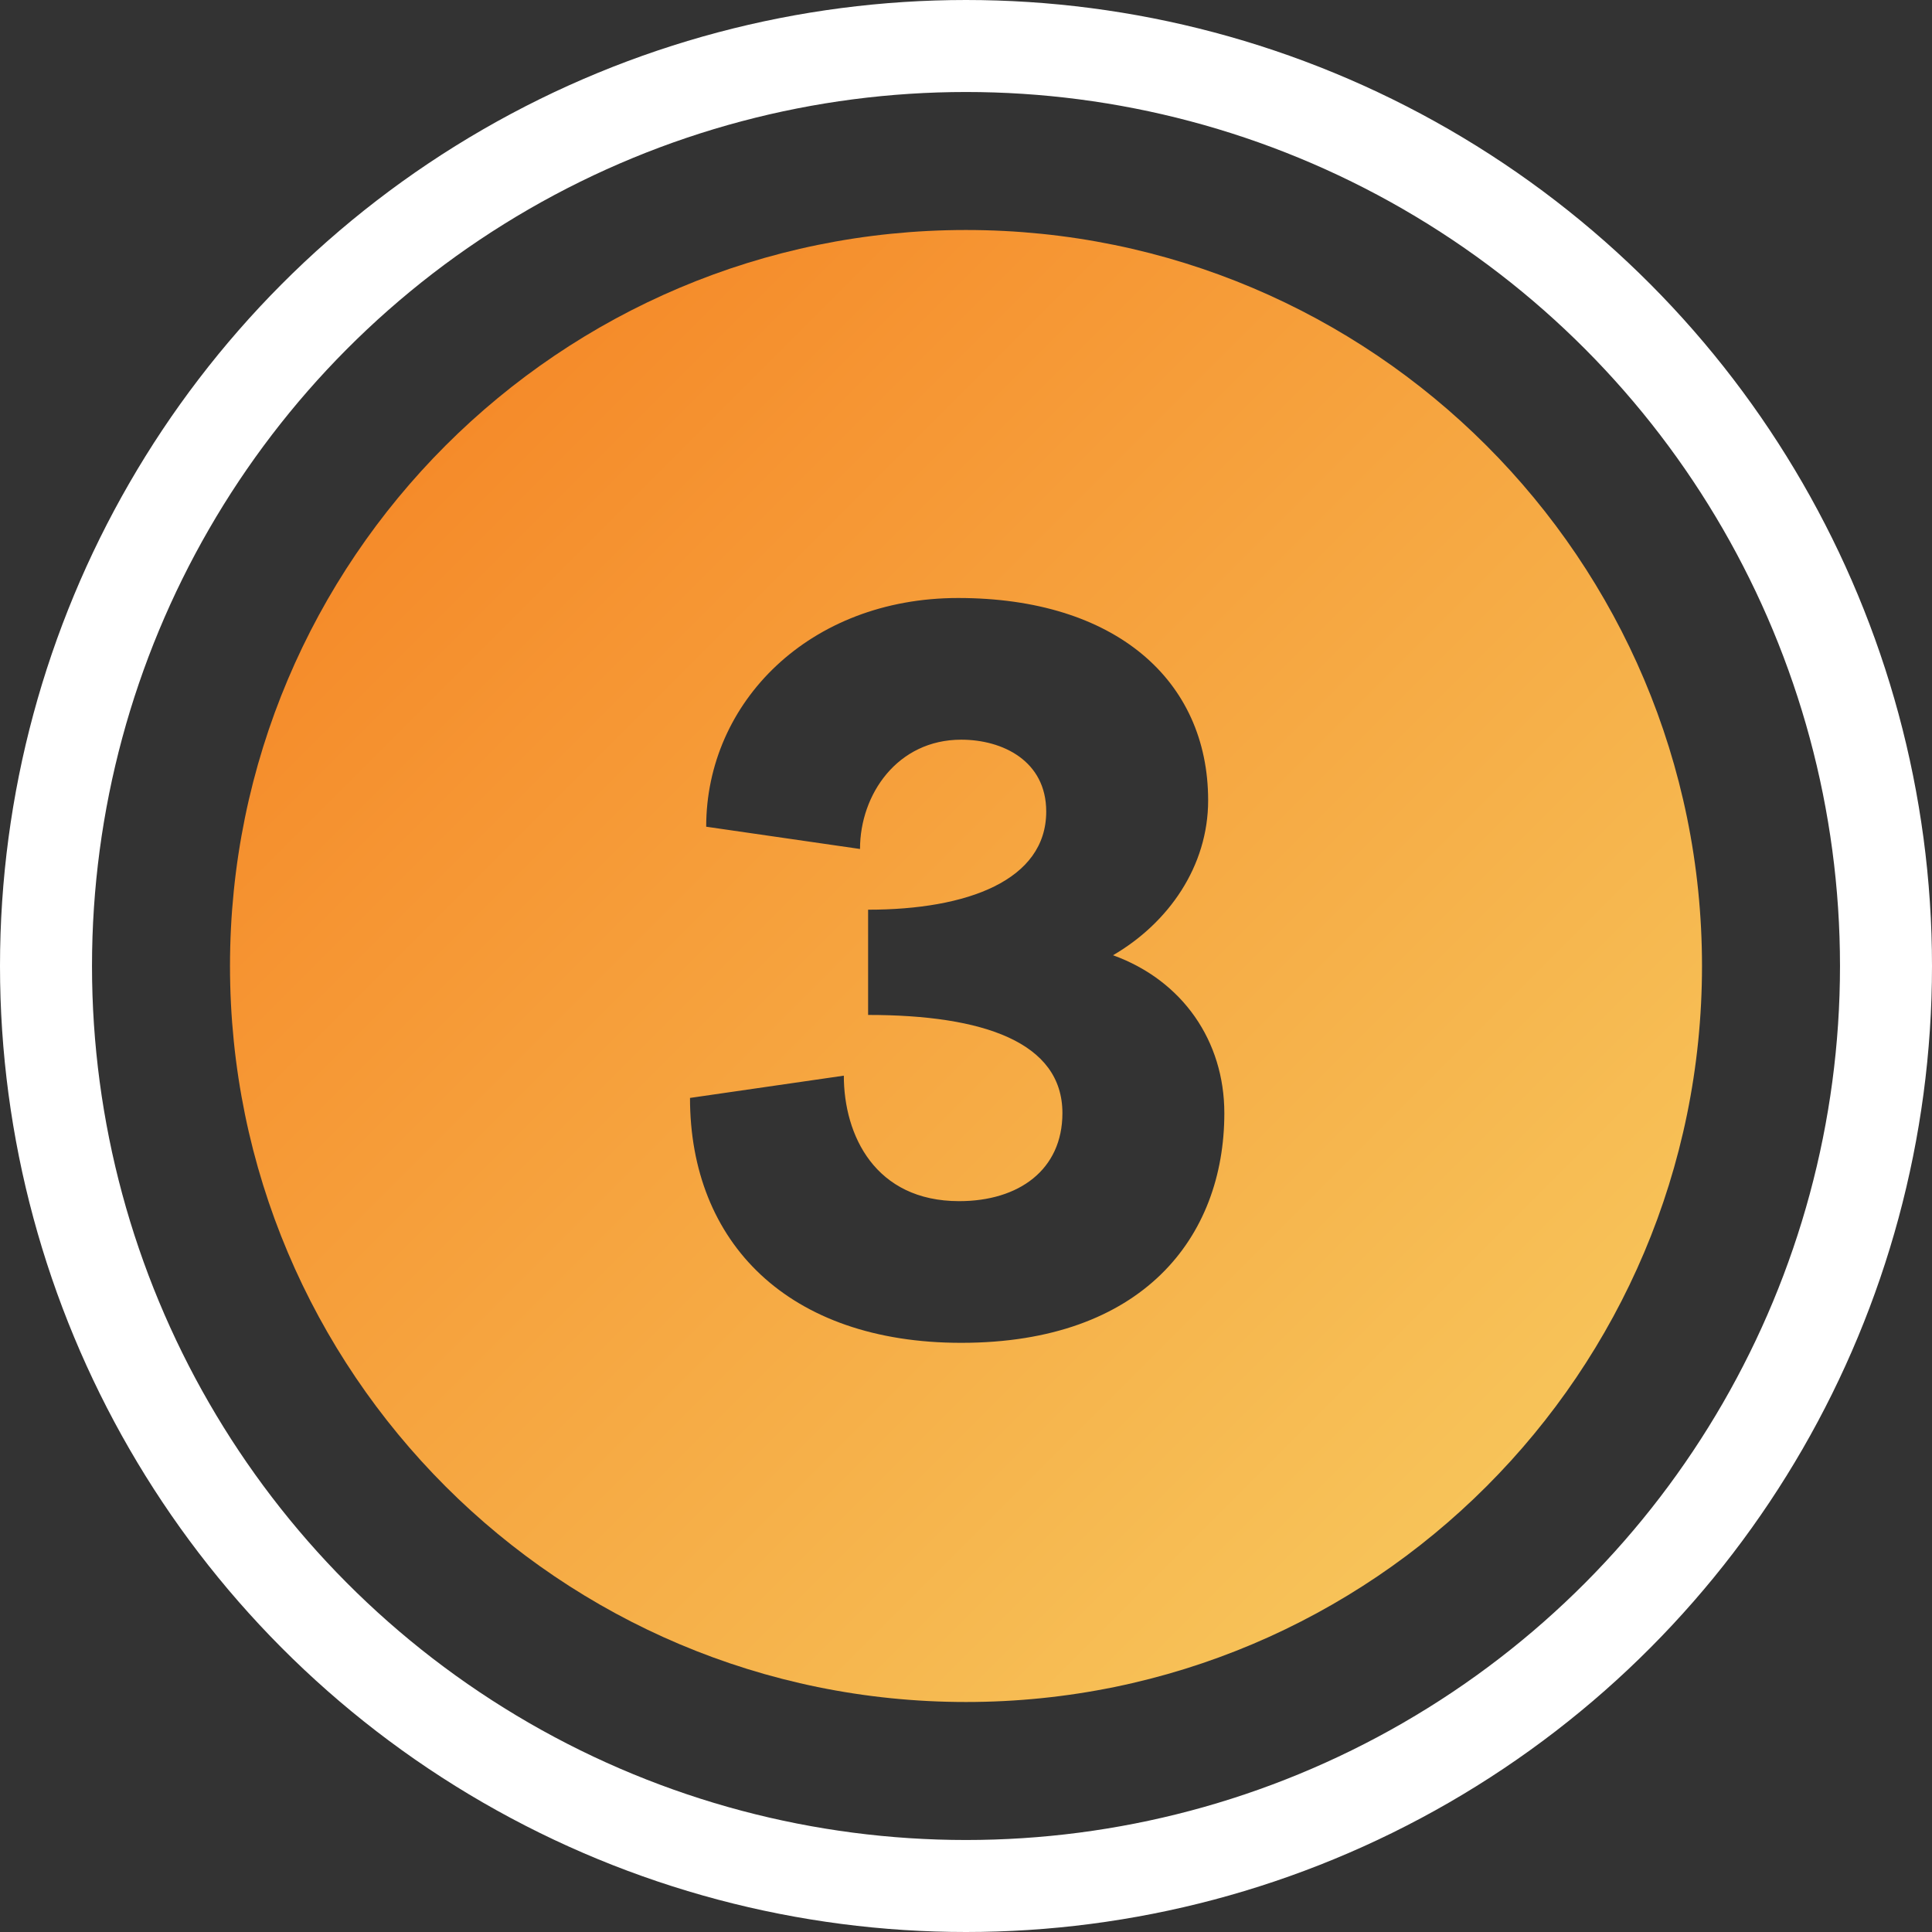 <?xml version="1.0" encoding="UTF-8"?>
<svg width="42px" height="42px" viewBox="0 0 42 42" version="1.1" xmlns="http://www.w3.org/2000/svg" xmlns:xlink="http://www.w3.org/1999/xlink">
    <rect x="0" y="0" width="42" height="42" fill="#333333" stroke="none"/>
    <title>Artboard Copy</title>
    <defs>
        <linearGradient x1="3.71230824e-14%" y1="2.42861287e-13%" x2="100%" y2="100%" id="linearGradient-1">
            <stop stop-color="#F57F20" offset="0%"></stop>
            <stop stop-color="#F7CF63" offset="100%"></stop>
        </linearGradient>
    </defs>
    <g id="Artboard-Copy" stroke="none" stroke-width="1" fill="none" fill-rule="evenodd">
        <path d="M21,5 C29.837,5 37,12.163 37,21 C37,29.837 29.837,37 21,37 C12.163,37 5,29.837 5,21 C5,12.163 12.163,5 21,5 Z M20.83,13 C17.596,13 15.352,15.266 15.352,17.972 L18.696,18.456 C18.696,17.268 19.51,16.08 20.896,16.08 C21.798,16.08 22.744,16.542 22.744,17.642 C22.744,19.138 21.028,19.776 18.872,19.776 L18.872,22.064 C21.38,22.064 23.096,22.658 23.096,24.198 C23.096,25.43 22.15,26.112 20.852,26.112 C19.026,26.112 18.344,24.682 18.344,23.384 L15,23.868 C15,27.014 17.134,29.192 20.896,29.192 C24.834,29.192 26.616,26.904 26.616,24.198 C26.616,22.636 25.714,21.316 24.196,20.766 C25.406,20.062 26.264,18.83 26.264,17.4 C26.264,14.782 24.24,13 20.83,13 Z" id="Combined-Shape" fill="url(#linearGradient-1)"></path>
        <circle id="Oval-Copy-10" stroke="#FFFFFF" stroke-width="2" cx="21" cy="21" r="20"></circle>
    </g>
</svg>